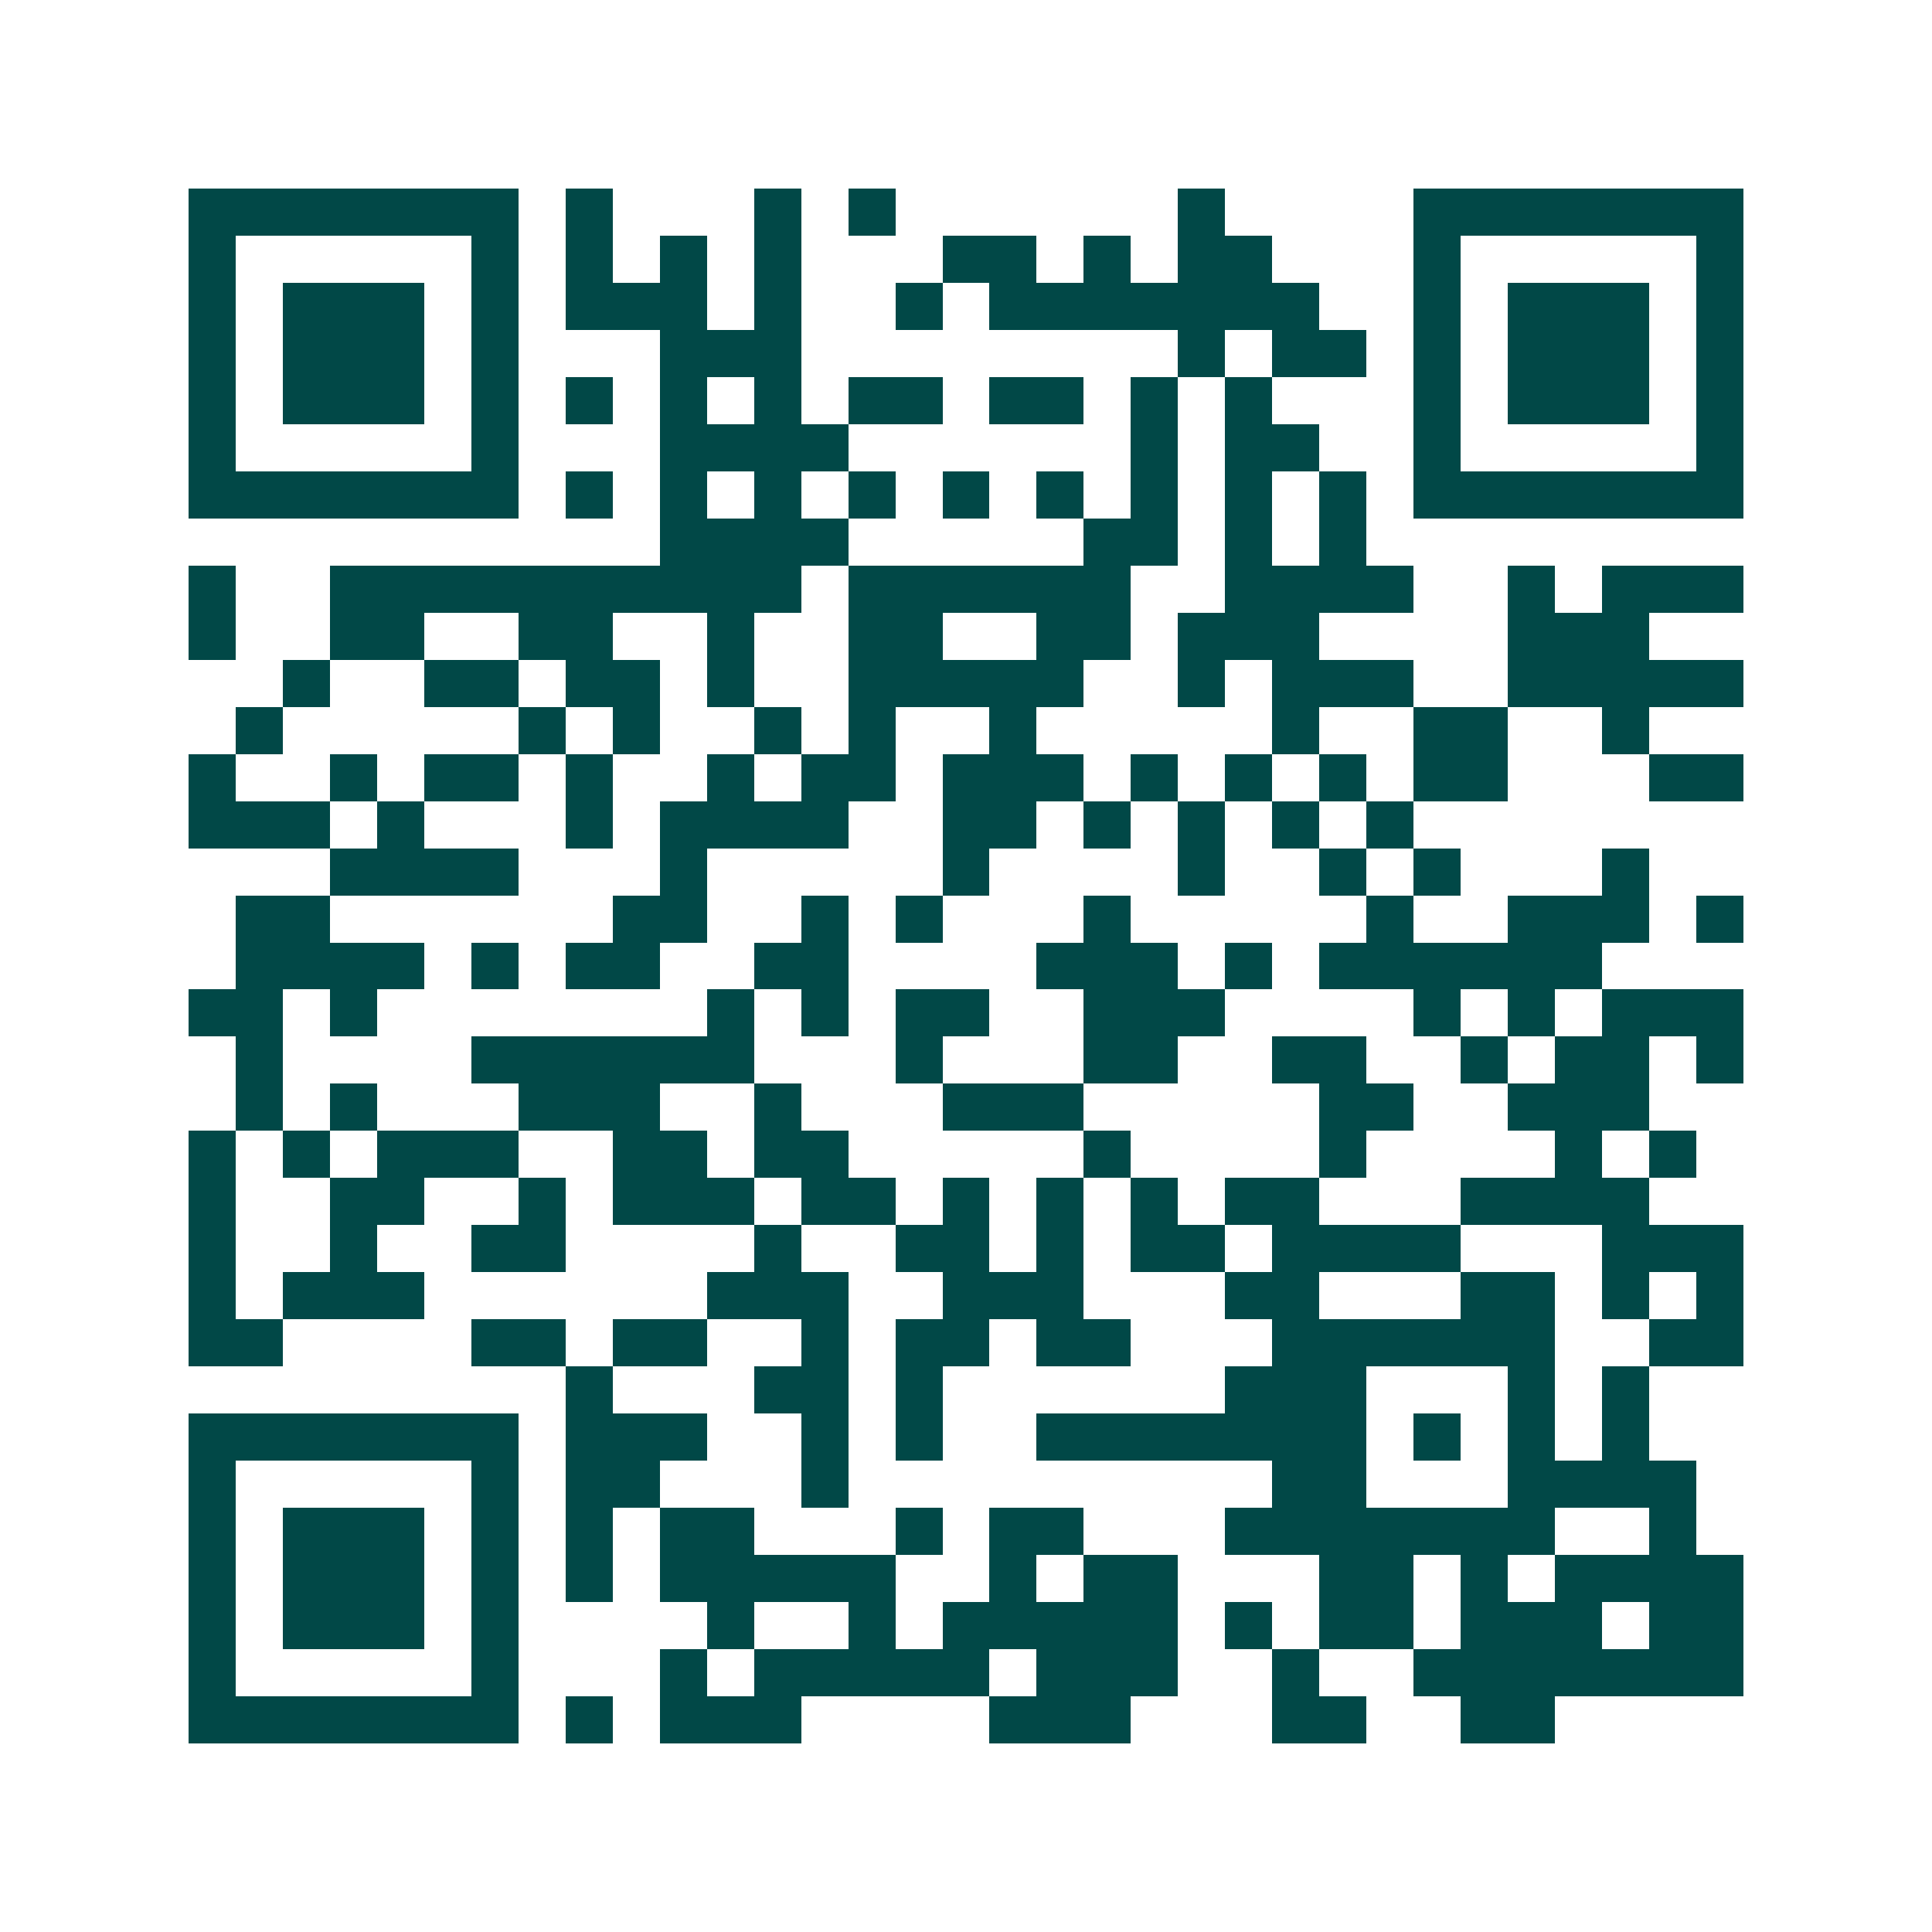 <svg xmlns="http://www.w3.org/2000/svg" width="200" height="200" viewBox="0 0 41 41" shape-rendering="crispEdges"><path fill="#ffffff" d="M0 0h41v41H0z"/><path stroke="#014847" d="M4 4.5h7m1 0h1m3 0h1m1 0h1m6 0h1m4 0h7M4 5.5h1m5 0h1m1 0h1m1 0h1m1 0h1m3 0h2m1 0h1m1 0h2m3 0h1m5 0h1M4 6.5h1m1 0h3m1 0h1m1 0h3m1 0h1m2 0h1m1 0h7m2 0h1m1 0h3m1 0h1M4 7.5h1m1 0h3m1 0h1m3 0h3m8 0h1m1 0h2m1 0h1m1 0h3m1 0h1M4 8.5h1m1 0h3m1 0h1m1 0h1m1 0h1m1 0h1m1 0h2m1 0h2m1 0h1m1 0h1m3 0h1m1 0h3m1 0h1M4 9.5h1m5 0h1m3 0h4m6 0h1m1 0h2m2 0h1m5 0h1M4 10.5h7m1 0h1m1 0h1m1 0h1m1 0h1m1 0h1m1 0h1m1 0h1m1 0h1m1 0h1m1 0h7M14 11.5h4m5 0h2m1 0h1m1 0h1M4 12.5h1m2 0h10m1 0h6m2 0h4m2 0h1m1 0h3M4 13.5h1m2 0h2m2 0h2m2 0h1m2 0h2m2 0h2m1 0h3m4 0h3M6 14.5h1m2 0h2m1 0h2m1 0h1m2 0h5m2 0h1m1 0h3m2 0h5M5 15.5h1m5 0h1m1 0h1m2 0h1m1 0h1m2 0h1m5 0h1m2 0h2m2 0h1M4 16.5h1m2 0h1m1 0h2m1 0h1m2 0h1m1 0h2m1 0h3m1 0h1m1 0h1m1 0h1m1 0h2m3 0h2M4 17.5h3m1 0h1m3 0h1m1 0h4m2 0h2m1 0h1m1 0h1m1 0h1m1 0h1M7 18.5h4m3 0h1m5 0h1m4 0h1m2 0h1m1 0h1m3 0h1M5 19.5h2m6 0h2m2 0h1m1 0h1m3 0h1m5 0h1m2 0h3m1 0h1M5 20.5h4m1 0h1m1 0h2m2 0h2m4 0h3m1 0h1m1 0h6M4 21.5h2m1 0h1m7 0h1m1 0h1m1 0h2m2 0h3m4 0h1m1 0h1m1 0h3M5 22.5h1m4 0h6m3 0h1m3 0h2m2 0h2m2 0h1m1 0h2m1 0h1M5 23.5h1m1 0h1m3 0h3m2 0h1m3 0h3m5 0h2m2 0h3M4 24.5h1m1 0h1m1 0h3m2 0h2m1 0h2m5 0h1m4 0h1m4 0h1m1 0h1M4 25.5h1m2 0h2m2 0h1m1 0h3m1 0h2m1 0h1m1 0h1m1 0h1m1 0h2m3 0h4M4 26.5h1m2 0h1m2 0h2m4 0h1m2 0h2m1 0h1m1 0h2m1 0h4m3 0h3M4 27.5h1m1 0h3m6 0h3m2 0h3m3 0h2m3 0h2m1 0h1m1 0h1M4 28.5h2m4 0h2m1 0h2m2 0h1m1 0h2m1 0h2m3 0h6m2 0h2M12 29.5h1m3 0h2m1 0h1m6 0h3m3 0h1m1 0h1M4 30.5h7m1 0h3m2 0h1m1 0h1m2 0h7m1 0h1m1 0h1m1 0h1M4 31.5h1m5 0h1m1 0h2m3 0h1m9 0h2m3 0h4M4 32.5h1m1 0h3m1 0h1m1 0h1m1 0h2m3 0h1m1 0h2m3 0h7m2 0h1M4 33.5h1m1 0h3m1 0h1m1 0h1m1 0h5m2 0h1m1 0h2m3 0h2m1 0h1m1 0h4M4 34.5h1m1 0h3m1 0h1m4 0h1m2 0h1m1 0h5m1 0h1m1 0h2m1 0h3m1 0h2M4 35.5h1m5 0h1m3 0h1m1 0h5m1 0h3m2 0h1m2 0h7M4 36.5h7m1 0h1m1 0h3m4 0h3m3 0h2m2 0h2"/></svg>
